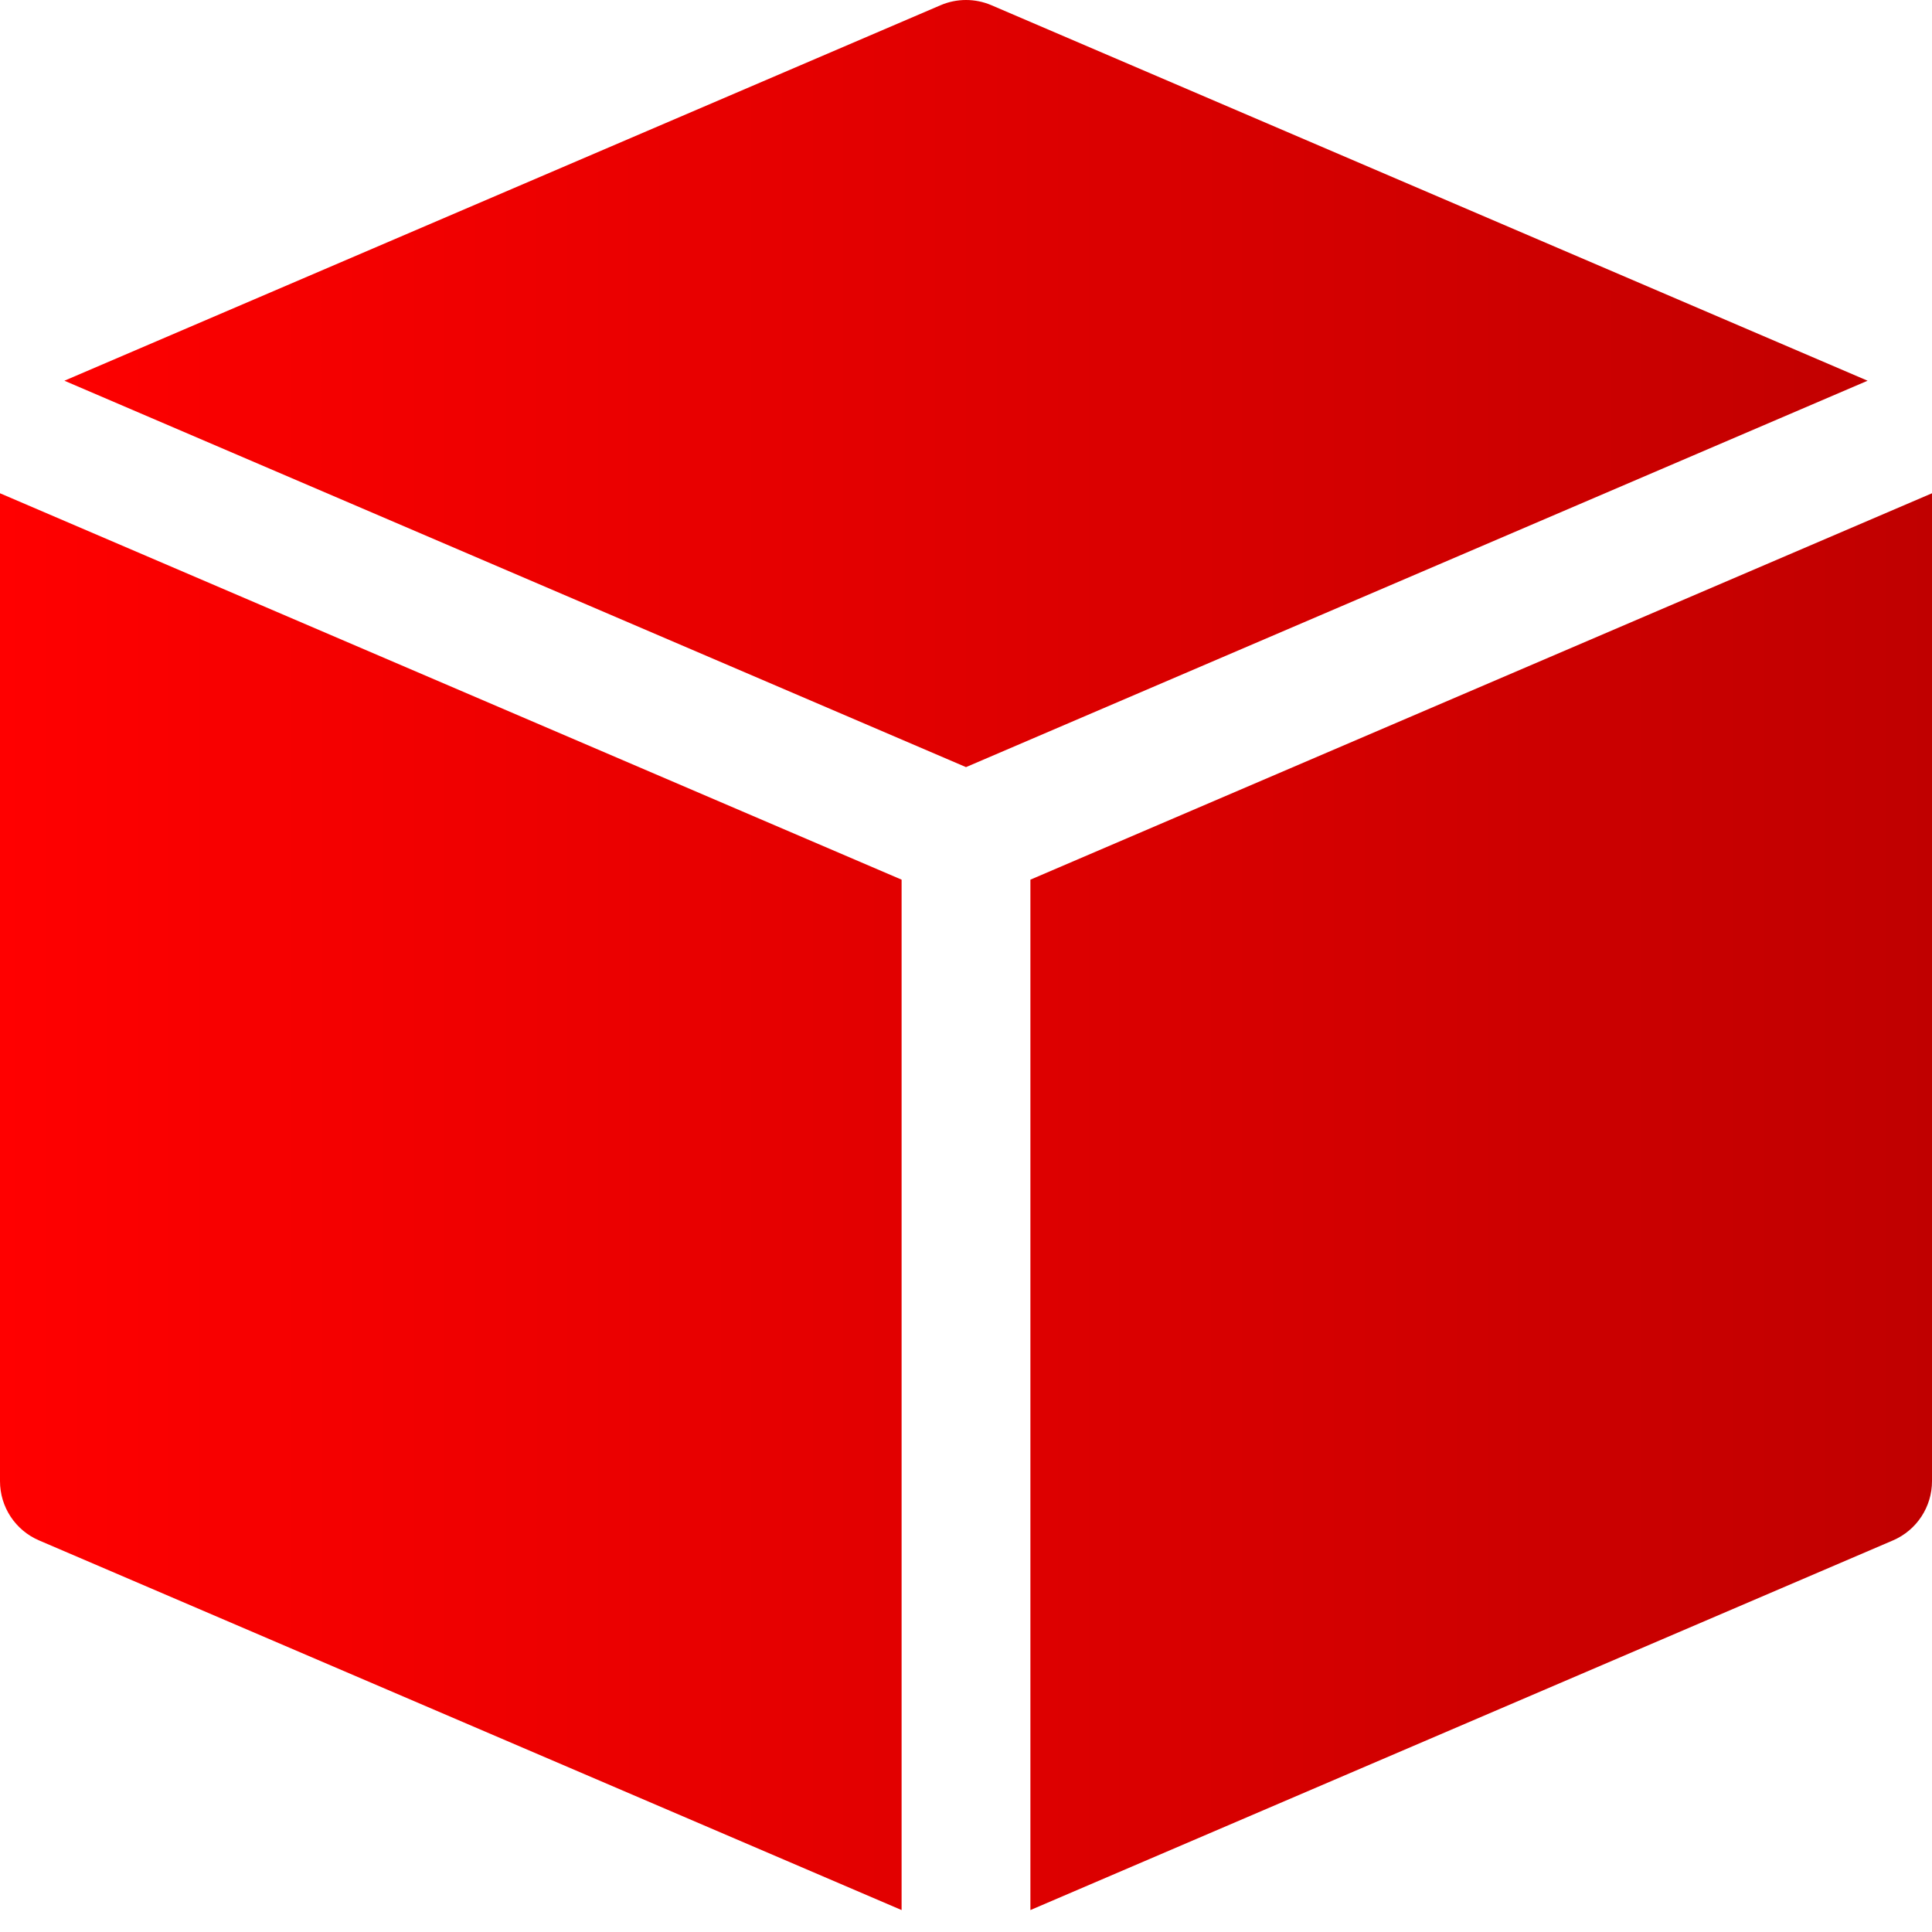 <svg width="48" height="48" viewBox="0 0 48 48" fill="none" xmlns="http://www.w3.org/2000/svg">
<path d="M23.37 0.129C23.772 -0.043 24.228 -0.043 24.63 0.129L46.4 9.459L24 19.059L1.6 9.459L23.37 0.129Z" fill="url(#paint0_linear_519_24412)"/>
<path d="M0 12.255V36.8C0 37.44 0.381 38.019 0.97 38.271L22.4 47.455V21.855L0 12.255Z" fill="url(#paint1_linear_519_24412)"/>
<path d="M25.6 21.855L48 12.255V36.8C48 37.44 47.618 38.019 47.03 38.271L25.6 47.455V21.855Z" fill="url(#paint2_linear_519_24412)"/>
<defs>
<linearGradient id="paint0_linear_519_24412" x1="1.03868e-07" y1="28.388" x2="48" y2="28.388" gradientUnits="userSpaceOnUse">
<stop stop-color="#FF0000"/>
<stop offset="1" stop-color="#C00000"/>
</linearGradient>
<linearGradient id="paint1_linear_519_24412" x1="1.03868e-07" y1="28.388" x2="48" y2="28.388" gradientUnits="userSpaceOnUse">
<stop stop-color="#FF0000"/>
<stop offset="1" stop-color="#C00000"/>
</linearGradient>
<linearGradient id="paint2_linear_519_24412" x1="1.03868e-07" y1="28.388" x2="48" y2="28.388" gradientUnits="userSpaceOnUse">
<stop stop-color="#FF0000"/>
<stop offset="1" stop-color="#C00000"/>
</linearGradient>
</defs>
</svg>
